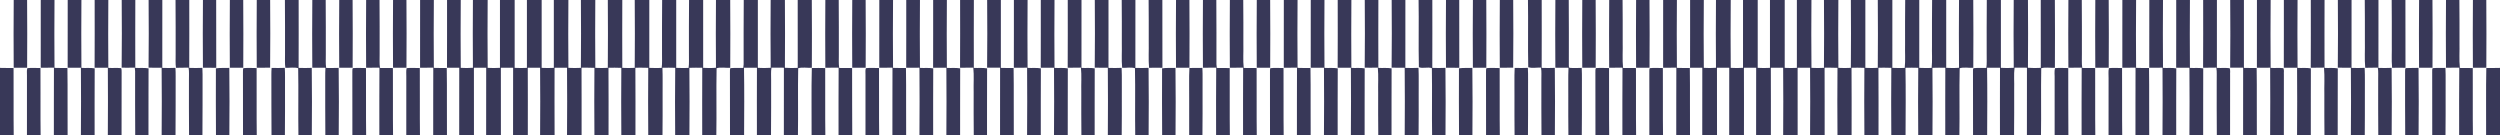 <?xml version="1.0" encoding="UTF-8" ?>
<!DOCTYPE svg PUBLIC "-//W3C//DTD SVG 1.1//EN" "http://www.w3.org/Graphics/SVG/1.1/DTD/svg11.dtd">
<svg width="2880pt" height="156pt" viewBox="0 0 2880 156" version="1.1" xmlns="http://www.w3.org/2000/svg">
<g id="#232346e5">
<path fill="#232346" opacity="0.90" d=" M 15.80 0.00 L 31.22 0.00 C 31.45 26.00 31.40 52.01 31.25 78.01 C 26.09 78.00 20.94 78.00 15.78 78.03 C 15.62 52.02 15.58 26.01 15.80 0.00 Z" />
<path fill="#232346" opacity="0.90" d=" M 46.95 0.00 L 62.79 0.00 C 62.58 26.06 62.58 52.13 62.79 78.19 C 67.75 78.39 72.71 78.31 77.67 78.34 C 78.08 104.22 77.64 130.12 77.89 156.00 L 62.05 156.00 C 62.15 129.98 61.97 103.97 62.14 77.95 C 57.07 77.99 52.00 78.01 46.92 78.04 C 46.95 52.03 46.90 26.01 46.95 0.00 Z" />
<path fill="#232346" opacity="0.90" d=" M 78.00 0.00 L 93.80 0.00 C 93.60 26.06 93.59 52.13 93.80 78.19 C 98.89 78.59 104.04 77.83 109.09 78.77 C 108.88 104.51 109.06 130.26 109.00 156.00 L 93.20 156.00 C 93.41 130.00 93.40 103.99 93.21 77.99 C 88.12 77.97 83.03 78.00 77.95 78.06 C 78.07 52.04 77.97 26.02 78.00 0.00 Z" />
<path fill="#232346" opacity="0.90" d=" M 109.04 0.00 L 124.80 0.00 C 124.58 26.07 124.61 52.14 124.79 78.21 C 129.69 78.50 134.61 78.05 139.50 78.48 C 140.30 79.81 139.99 81.47 140.11 82.95 C 140.00 107.30 140.13 131.65 140.04 156.00 L 124.21 156.00 C 124.43 130.00 124.40 103.99 124.23 77.99 C 119.15 77.98 114.06 78.00 108.98 78.03 C 109.17 52.02 109.05 26.01 109.04 0.00 Z" />
<path fill="#232346" opacity="0.90" d=" M 140.20 0.00 L 155.90 0.00 C 155.76 26.07 155.82 52.14 155.86 78.21 C 160.95 78.55 166.09 77.87 171.14 78.76 C 170.96 104.51 171.15 130.25 171.04 156.00 L 155.78 156.00 C 155.48 131.33 155.74 106.65 155.66 81.98 C 155.58 80.61 155.40 79.26 155.24 77.90 C 150.21 78.05 145.17 78.02 140.14 77.97 C 140.48 51.98 140.38 25.98 140.20 0.00 Z" />
<path fill="#232346" opacity="0.90" d=" M 171.20 0.00 L 187.00 0.00 C 186.98 26.07 187.04 52.14 186.97 78.21 C 192.01 78.42 197.07 78.39 202.11 78.16 C 202.30 81.44 202.39 84.72 202.35 88.00 C 202.22 110.67 202.50 133.34 202.20 156.00 L 186.22 156.00 C 186.42 130.02 186.46 104.02 186.20 78.04 C 181.18 77.98 176.16 78.01 171.14 77.97 C 171.49 51.98 171.37 25.99 171.20 0.00 Z" />
<path fill="#232346" opacity="0.90" d=" M 202.21 0.00 L 218.04 0.00 C 218.05 26.07 218.15 52.13 218.00 78.20 C 223.05 78.41 228.10 78.38 233.14 78.18 C 233.28 80.78 233.40 83.39 233.36 86.00 C 233.22 109.34 233.52 132.67 233.21 156.00 L 217.79 156.00 C 217.49 134.67 217.76 113.33 217.66 92.00 C 217.55 87.30 218.09 82.56 217.23 77.91 C 212.40 78.05 207.56 77.95 202.74 78.11 C 201.96 73.11 202.44 68.04 202.34 63.00 C 202.24 42.00 202.51 21.00 202.21 0.00 Z" />
<path fill="#232346" opacity="0.90" d=" M 233.79 0.00 L 249.04 0.00 C 249.14 26.03 248.99 52.07 249.12 78.11 C 244.00 77.99 238.89 78.00 233.77 77.99 C 233.58 52.00 233.56 25.99 233.79 0.00 Z" />
<path fill="#232346" opacity="0.90" d=" M 264.79 0.00 L 280.20 0.00 C 280.43 26.02 280.35 52.05 280.24 78.07 C 275.08 77.99 269.92 78.00 264.76 78.01 C 264.60 52.01 264.55 26.00 264.79 0.00 Z" />
<path fill="#232346" opacity="0.90" d=" M 295.79 0.00 L 311.21 0.00 C 311.39 25.99 311.47 51.99 311.18 77.97 C 306.04 78.02 300.90 78.01 295.77 78.02 C 295.61 52.01 295.56 26.00 295.79 0.00 Z" />
<path fill="#232346" opacity="0.90" d=" M 328.21 0.00 L 344.04 0.00 C 344.06 26.07 344.14 52.13 344.00 78.20 C 349.05 78.41 354.10 78.38 359.15 78.18 C 359.49 104.11 359.39 130.06 359.20 156.00 L 343.78 156.00 C 343.39 130.18 343.98 104.34 343.50 78.54 C 338.78 77.22 333.62 78.32 328.74 78.10 C 327.97 73.10 328.43 68.04 328.34 63.00 C 328.25 42.00 328.51 21.00 328.21 0.00 Z" />
<path fill="#232346" opacity="0.90" d=" M 359.79 0.00 L 375.20 0.00 C 375.49 21.00 375.24 42.00 375.33 63.00 C 375.43 68.10 374.93 73.23 375.75 78.29 C 380.55 78.34 385.35 78.37 390.15 78.20 C 390.53 104.12 390.40 130.07 390.21 156.00 L 374.80 156.00 C 374.50 133.67 374.78 111.33 374.66 89.00 C 374.62 85.34 374.70 81.68 374.92 78.02 C 369.87 77.98 364.82 78.01 359.77 78.00 C 359.58 52.00 359.55 26.00 359.79 0.00 Z" />
<path fill="#232346" opacity="0.90" d=" M 390.80 0.00 L 406.20 0.00 C 406.43 26.02 406.36 52.05 406.24 78.07 C 401.08 78.00 395.93 78.00 390.78 78.01 C 390.59 52.01 390.57 26.00 390.80 0.00 Z" />
<path fill="#232346" opacity="0.90" d=" M 421.80 0.00 L 437.21 0.00 C 437.50 20.66 437.25 41.33 437.34 62.00 C 437.45 67.43 436.93 72.89 437.75 78.29 C 442.71 78.35 447.67 78.27 452.63 78.38 C 452.82 104.25 452.48 130.13 452.79 156.00 L 437.00 156.00 C 437.07 129.98 436.86 103.95 437.11 77.93 C 432.00 78.00 426.89 78.01 421.78 78.04 C 421.62 52.03 421.58 26.01 421.80 0.00 Z" />
<path fill="#232346" opacity="0.90" d=" M 452.80 0.00 L 468.22 0.00 C 468.45 26.00 468.40 52.01 468.24 78.01 C 463.09 78.00 457.93 78.00 452.78 78.03 C 452.61 52.02 452.58 26.01 452.80 0.00 Z" />
<path fill="#232346" opacity="0.90" d=" M 483.96 0.00 L 499.79 0.00 C 499.58 26.06 499.57 52.13 499.79 78.19 C 504.75 78.39 509.71 78.31 514.67 78.34 C 515.08 104.22 514.64 130.12 514.89 156.00 L 499.05 156.00 C 499.15 129.98 498.97 103.97 499.14 77.95 C 494.07 77.99 488.99 78.01 483.92 78.04 C 483.95 52.03 483.90 26.01 483.96 0.00 Z" />
<path fill="#232346" opacity="0.90" d=" M 515.00 0.00 L 530.79 0.00 C 530.58 26.05 530.56 52.11 530.80 78.15 C 535.46 78.42 540.14 78.49 544.80 78.07 C 544.60 52.05 544.59 26.02 544.80 0.00 L 561.79 0.00 C 561.61 26.05 561.56 52.12 561.82 78.17 C 566.52 78.43 571.24 78.43 575.95 78.14 C 575.93 52.10 575.90 26.05 575.96 0.00 L 592.89 0.00 C 592.79 26.05 592.78 52.11 592.89 78.17 C 597.59 78.42 602.30 78.42 607.00 78.18 C 607.01 52.12 607.00 26.06 607.00 0.00 L 624.00 0.00 C 624.00 26.06 624.00 52.12 624.00 78.18 C 628.66 78.42 633.34 78.42 638.00 78.18 C 638.00 52.12 638.00 26.06 638.00 0.00 L 654.79 0.00 C 654.59 26.05 654.56 52.11 654.80 78.16 C 659.59 78.42 664.39 78.42 669.18 78.17 C 669.44 52.12 669.39 26.05 669.20 0.00 L 685.79 0.00 C 685.61 26.05 685.56 52.12 685.82 78.17 C 690.60 78.42 695.39 78.42 700.18 78.16 C 700.44 52.11 700.39 26.05 700.20 0.00 L 716.89 0.00 C 716.79 26.05 716.77 52.11 716.89 78.17 C 721.65 78.42 726.43 78.43 731.20 78.16 C 731.44 52.11 731.42 26.05 731.21 0.00 L 748.00 0.00 C 748.00 26.06 748.00 52.13 748.00 78.19 C 752.74 78.42 757.49 78.36 762.24 78.26 C 763.04 72.87 762.53 67.42 762.65 62.00 C 762.75 41.34 762.46 20.66 762.79 0.00 L 779.00 0.00 C 779.00 26.06 779.00 52.12 779.00 78.18 C 783.74 78.42 788.49 78.36 793.24 78.26 C 794.04 72.87 793.54 67.42 793.65 62.00 C 793.74 41.33 793.47 20.66 793.79 0.00 L 810.04 0.00 C 810.09 26.05 810.08 52.10 810.05 78.15 C 814.96 78.43 819.89 78.50 824.79 78.04 C 824.58 52.03 824.58 26.01 824.79 0.00 L 841.20 0.00 C 841.42 26.02 841.36 52.05 841.24 78.07 C 836.05 78.42 830.47 77.12 825.53 78.59 C 825.01 104.37 825.66 130.20 825.21 156.00 L 808.95 156.00 C 808.94 130.01 808.86 104.02 809.00 78.04 C 804.05 77.96 799.11 77.96 794.17 78.11 C 794.47 104.07 794.40 130.04 794.21 156.00 L 777.80 156.00 C 777.62 130.04 777.53 104.07 777.85 78.11 C 772.93 77.95 768.02 77.95 763.11 78.06 C 763.56 88.36 763.22 98.69 763.32 109.00 C 763.24 124.67 763.49 140.34 763.20 156.00 L 746.79 156.00 C 746.58 130.04 746.58 104.08 746.79 78.12 C 741.85 77.95 736.90 77.97 731.96 78.00 C 732.19 104.00 732.03 130.00 732.04 156.00 L 715.78 156.00 C 715.56 130.06 715.58 104.10 715.77 78.16 C 710.84 77.94 705.90 77.97 700.97 78.02 C 701.17 104.01 701.05 130.01 701.04 156.00 L 684.78 156.00 C 684.56 130.05 684.57 104.10 684.78 78.15 C 679.83 77.95 674.88 77.97 669.93 77.98 C 670.08 103.99 669.97 129.99 670.00 156.00 L 653.21 156.00 C 653.42 130.01 653.43 104.01 653.21 78.03 C 648.43 77.98 643.65 77.97 638.87 78.01 C 638.81 104.01 638.76 130.00 638.89 156.00 L 622.20 156.00 C 622.40 130.01 622.43 104.01 622.19 78.01 C 617.46 77.98 612.73 77.98 608.00 78.03 C 608.13 104.02 608.07 130.01 608.04 156.00 L 591.04 156.00 C 591.13 130.00 591.02 104.00 591.11 78.00 C 586.40 77.98 581.70 77.99 577.01 78.04 C 577.12 104.02 577.08 130.01 577.04 156.00 L 560.04 156.00 C 560.12 130.00 560.03 104.00 560.09 78.01 C 555.37 77.98 550.66 77.99 545.95 78.00 C 546.06 104.00 545.97 130.00 546.00 156.00 L 529.00 156.00 C 529.03 130.00 528.94 104.00 529.05 77.99 C 524.34 77.98 519.64 78.00 514.94 78.06 C 515.08 52.04 514.96 26.02 515.00 0.00 Z" />
<path fill="#232346" opacity="0.90" d=" M 856.79 0.00 L 873.04 0.00 C 873.09 26.05 873.08 52.10 873.05 78.15 C 877.97 78.44 882.91 78.44 887.84 78.11 C 887.55 52.08 887.61 26.03 887.80 0.00 L 904.20 0.00 C 904.41 26.02 904.39 52.05 904.21 78.07 C 909.12 78.50 914.06 78.40 918.99 78.19 C 918.87 52.12 918.93 26.06 918.96 0.00 L 935.20 0.00 C 935.43 26.02 935.35 52.05 935.24 78.07 C 930.04 78.40 924.50 77.14 919.52 78.58 C 919.02 104.37 919.64 130.20 919.22 156.00 L 903.00 156.00 C 903.03 130.00 902.94 104.00 903.05 78.00 C 898.29 77.98 893.53 78.04 888.77 77.91 C 887.94 82.57 888.42 87.30 888.34 92.00 C 888.25 113.33 888.51 134.67 888.20 156.00 L 871.96 156.00 C 871.94 130.01 871.86 104.02 872.00 78.03 C 867.03 77.98 862.06 77.98 857.09 78.04 C 857.54 104.02 857.34 130.02 857.20 156.00 L 840.96 156.00 C 840.86 131.65 841.01 107.30 840.88 82.95 C 840.99 81.46 840.69 79.82 841.48 78.48 C 846.39 78.05 851.32 78.46 856.25 78.29 C 856.41 76.86 856.58 75.44 856.67 74.01 C 856.75 49.34 856.49 24.67 856.79 0.00 Z" />
<path fill="#232346" opacity="0.90" d=" M 950.79 0.00 L 966.21 0.00 C 966.50 21.00 966.24 42.00 966.34 63.00 C 966.43 68.10 965.96 73.23 966.76 78.29 C 971.71 78.35 976.67 78.28 981.63 78.38 C 981.82 104.25 981.48 130.13 981.79 156.00 L 966.00 156.00 C 966.08 129.98 965.85 103.95 966.11 77.93 C 961.00 78.01 955.88 78.02 950.78 78.03 C 950.62 52.02 950.58 26.01 950.79 0.00 Z" />
<path fill="#232346" opacity="0.90" d=" M 981.80 0.00 L 997.22 0.00 C 997.45 26.00 997.40 52.01 997.25 78.02 C 992.09 78.00 986.93 77.99 981.78 78.03 C 981.62 52.02 981.58 26.01 981.80 0.00 Z" />
<path fill="#232346" opacity="0.90" d=" M 1012.96 0.00 L 1028.79 0.00 C 1028.58 26.06 1028.57 52.13 1028.79 78.19 C 1033.74 78.38 1038.71 78.31 1043.67 78.34 C 1044.08 104.22 1043.64 130.11 1043.89 156.00 L 1028.05 156.00 C 1028.14 129.99 1027.98 103.97 1028.14 77.96 C 1023.06 77.99 1017.99 78.01 1012.92 78.04 C 1012.96 52.03 1012.89 26.01 1012.96 0.00 Z" />
<path fill="#232346" opacity="0.90" d=" M 1044.00 0.00 L 1059.79 0.00 C 1059.58 26.06 1059.57 52.13 1059.79 78.19 C 1064.88 78.58 1070.03 77.85 1075.09 78.77 C 1074.88 104.51 1075.06 130.26 1075.00 156.00 L 1059.20 156.00 C 1059.42 130.00 1059.38 103.98 1059.22 77.98 C 1054.12 77.98 1049.03 77.99 1043.94 78.06 C 1044.08 52.04 1043.96 26.02 1044.00 0.00 Z" />
<path fill="#232346" opacity="0.90" d=" M 1075.00 0.00 L 1090.80 0.00 C 1090.59 26.07 1090.60 52.14 1090.79 78.21 C 1095.89 78.56 1101.06 77.85 1106.13 78.77 C 1105.98 104.51 1106.14 130.26 1106.04 156.00 L 1090.21 156.00 C 1090.42 130.00 1090.41 104.00 1090.22 78.00 C 1085.13 77.97 1080.03 77.99 1074.94 78.07 C 1075.08 52.04 1074.96 26.02 1075.00 0.00 Z" />
<path fill="#232346" opacity="0.90" d=" M 1106.04 0.00 L 1121.89 0.00 C 1121.76 26.07 1121.82 52.14 1121.86 78.20 C 1126.94 78.55 1132.08 77.87 1137.13 78.76 C 1136.98 104.51 1137.14 130.25 1137.04 156.00 L 1121.78 156.00 C 1121.48 139.34 1121.74 122.67 1121.65 106.00 C 1121.38 96.64 1122.20 87.23 1121.25 77.91 C 1116.15 78.03 1111.06 77.99 1105.98 78.05 C 1106.17 52.04 1106.06 26.02 1106.04 0.00 Z" />
<path fill="#232346" opacity="0.90" d=" M 1137.20 0.00 L 1153.00 0.00 C 1152.99 26.07 1153.02 52.14 1152.98 78.21 C 1157.87 78.38 1162.77 78.32 1167.67 78.35 C 1168.08 104.23 1167.63 130.12 1167.90 156.00 L 1152.05 156.00 C 1152.12 130.00 1152.01 103.99 1152.11 77.99 C 1147.11 77.99 1142.12 78.03 1137.14 77.97 C 1137.49 51.99 1137.36 25.99 1137.20 0.00 Z" />
<path fill="#232346" opacity="0.90" d=" M 1168.00 0.00 L 1183.79 0.00 C 1183.57 26.06 1183.59 52.13 1183.78 78.19 C 1188.87 78.58 1194.03 77.84 1199.09 78.77 C 1198.88 104.51 1199.06 130.26 1199.00 156.00 L 1183.20 156.00 C 1183.41 129.99 1183.39 103.98 1183.22 77.97 C 1178.12 77.98 1173.03 78.00 1167.94 78.06 C 1168.08 52.04 1167.95 26.02 1168.00 0.00 Z" />
<path fill="#232346" opacity="0.90" d=" M 1199.00 0.00 L 1214.80 0.00 C 1214.59 26.07 1214.60 52.14 1214.79 78.21 C 1219.89 78.57 1225.06 77.85 1230.13 78.77 C 1229.97 104.51 1230.15 130.26 1230.04 156.00 L 1214.21 156.00 C 1214.43 130.00 1214.41 103.99 1214.22 78.00 C 1209.12 77.98 1204.03 78.00 1198.94 78.06 C 1199.08 52.04 1198.96 26.02 1199.00 0.00 Z" />
<path fill="#232346" opacity="0.90" d=" M 1230.05 0.00 L 1245.89 0.00 C 1245.77 26.07 1245.81 52.14 1245.86 78.21 C 1250.94 78.56 1256.08 77.86 1261.13 78.76 C 1260.97 104.51 1261.15 130.25 1261.04 156.00 L 1245.78 156.00 C 1245.49 139.33 1245.73 122.66 1245.65 106.00 C 1245.39 96.64 1246.18 87.23 1245.25 77.90 C 1240.15 78.03 1235.06 77.99 1229.98 78.05 C 1230.18 52.03 1230.03 26.02 1230.05 0.00 Z" />
<path fill="#232346" opacity="0.90" d=" M 1261.20 0.00 L 1277.00 0.00 C 1276.98 26.07 1277.04 52.14 1276.97 78.21 C 1282.01 78.41 1287.06 78.38 1292.11 78.16 C 1292.60 89.10 1292.19 100.05 1292.33 111.00 C 1292.24 126.00 1292.49 141.00 1292.20 156.00 L 1276.22 156.00 C 1276.42 130.01 1276.45 104.02 1276.21 78.03 C 1271.18 77.98 1266.16 78.02 1261.14 77.97 C 1261.49 51.99 1261.37 25.99 1261.20 0.00 Z" />
<path fill="#232346" opacity="0.90" d=" M 1292.21 0.00 L 1308.00 0.00 C 1307.96 26.08 1308.06 52.15 1307.95 78.23 C 1313.01 78.41 1318.09 78.38 1323.16 78.16 C 1323.48 104.10 1323.39 130.06 1323.21 156.00 L 1307.79 156.00 C 1307.36 130.20 1308.01 104.36 1307.48 78.57 C 1302.81 77.17 1297.59 78.34 1292.73 78.11 C 1291.82 68.78 1292.58 59.37 1292.34 50.00 C 1292.26 33.33 1292.50 16.66 1292.21 0.00 Z" />
<path fill="#232346" opacity="0.90" d=" M 1323.21 0.00 L 1339.04 0.00 C 1339.13 26.04 1338.99 52.07 1339.11 78.11 C 1333.98 77.98 1328.84 77.92 1323.72 78.12 C 1322.82 68.12 1323.58 58.04 1323.34 48.00 C 1323.24 32.00 1323.51 16.00 1323.21 0.00 Z" />
<path fill="#232346" opacity="0.90" d=" M 1354.78 0.00 L 1370.20 0.00 C 1370.43 26.02 1370.36 52.05 1370.24 78.07 C 1365.07 78.00 1359.91 77.99 1354.76 78.00 C 1354.58 52.00 1354.55 26.00 1354.78 0.00 Z" />
<path fill="#232346" opacity="0.90" d=" M 1385.79 0.00 L 1401.21 0.00 C 1401.50 24.67 1401.25 49.34 1401.33 74.01 C 1401.39 75.44 1401.57 76.87 1401.76 78.29 C 1406.71 78.34 1411.66 78.26 1416.63 78.40 C 1416.79 104.27 1416.46 130.14 1416.79 156.00 L 1400.95 156.00 C 1400.99 129.99 1400.77 103.97 1401.07 77.96 C 1395.97 78.01 1390.87 78.02 1385.78 78.01 C 1385.60 52.01 1385.57 26.00 1385.79 0.00 Z" />
<path fill="#232346" opacity="0.90" d=" M 1416.80 0.00 L 1432.22 0.00 C 1432.52 17.00 1432.26 34.00 1432.35 51.00 C 1432.60 60.09 1431.80 69.23 1432.76 78.28 C 1437.71 78.35 1442.67 78.27 1447.63 78.38 C 1447.82 104.25 1447.47 130.13 1447.80 156.00 L 1432.00 156.00 C 1432.07 129.98 1431.87 103.96 1432.10 77.95 C 1426.99 77.99 1421.88 78.01 1416.78 78.03 C 1416.62 52.02 1416.57 26.01 1416.80 0.00 Z" />
<path fill="#232346" opacity="0.90" d=" M 1447.81 0.00 L 1463.22 0.00 C 1463.45 26.00 1463.40 52.01 1463.25 78.01 C 1458.08 78.00 1452.93 78.00 1447.78 78.03 C 1447.62 52.02 1447.57 26.01 1447.81 0.00 Z" />
<path fill="#232346" opacity="0.90" d=" M 1478.96 0.00 L 1494.79 0.00 C 1494.59 26.06 1494.56 52.13 1494.80 78.19 C 1499.74 78.39 1504.71 78.32 1509.67 78.34 C 1510.07 104.22 1509.64 130.12 1509.89 156.00 L 1494.05 156.00 C 1494.14 129.98 1493.96 103.97 1494.14 77.95 C 1489.06 77.99 1483.99 78.01 1478.92 78.04 C 1478.96 52.03 1478.89 26.01 1478.96 0.00 Z" />
<path fill="#232346" opacity="0.90" d=" M 1510.00 0.00 L 1525.79 0.00 C 1525.60 26.06 1525.58 52.14 1525.80 78.20 C 1530.89 78.57 1536.03 77.85 1541.09 78.76 C 1540.88 104.51 1541.06 130.25 1541.00 156.00 L 1525.20 156.00 C 1525.41 130.00 1525.39 103.99 1525.21 77.99 C 1520.12 77.97 1515.03 78.00 1509.95 78.06 C 1510.06 52.04 1509.97 26.02 1510.00 0.00 Z" />
<path fill="#232346" opacity="0.90" d=" M 1541.04 0.00 L 1556.80 0.00 C 1556.58 26.07 1556.61 52.14 1556.78 78.21 C 1561.89 78.56 1567.05 77.85 1572.13 78.76 C 1571.97 104.51 1572.15 130.25 1572.04 156.00 L 1556.21 156.00 C 1556.43 130.00 1556.40 103.99 1556.23 78.00 C 1551.14 77.98 1546.05 77.99 1540.98 78.03 C 1541.17 52.02 1541.05 26.01 1541.04 0.00 Z" />
<path fill="#232346" opacity="0.90" d=" M 1572.20 0.00 L 1587.89 0.00 C 1587.76 26.07 1587.82 52.14 1587.86 78.21 C 1592.94 78.55 1598.08 77.88 1603.13 78.76 C 1602.97 104.51 1603.14 130.25 1603.04 156.00 L 1587.78 156.00 C 1587.48 139.67 1587.73 123.33 1587.65 107.00 C 1587.37 97.30 1588.19 87.55 1587.24 77.90 C 1582.20 78.04 1577.17 78.02 1572.14 77.97 C 1572.49 51.99 1572.37 25.99 1572.20 0.00 Z" />
<path fill="#232346" opacity="0.90" d=" M 1603.20 0.00 L 1619.01 0.00 C 1618.97 26.07 1619.04 52.14 1618.97 78.22 C 1624.01 78.42 1629.06 78.38 1634.11 78.16 C 1634.59 88.43 1634.20 98.72 1634.32 109.00 C 1634.24 124.67 1634.48 140.34 1634.20 156.00 L 1618.22 156.00 C 1618.42 130.02 1618.45 104.02 1618.20 78.04 C 1613.18 77.98 1608.16 78.01 1603.14 77.97 C 1603.47 51.99 1603.38 25.99 1603.20 0.00 Z" />
<path fill="#232346" opacity="0.90" d=" M 1634.21 0.00 L 1650.04 0.00 C 1650.06 26.07 1650.14 52.13 1650.00 78.20 C 1655.04 78.42 1660.10 78.38 1665.15 78.17 C 1665.50 104.11 1665.38 130.06 1665.21 156.00 L 1649.79 156.00 C 1649.37 130.18 1649.98 104.34 1649.50 78.54 C 1644.78 76.78 1639.06 79.29 1634.55 77.38 C 1633.96 51.61 1634.66 25.79 1634.21 0.00 Z" />
<path fill="#232346" opacity="0.90" d=" M 1665.78 0.00 L 1681.04 0.00 C 1681.14 26.03 1680.99 52.07 1681.11 78.10 C 1675.99 77.99 1670.88 78.00 1665.77 78.00 C 1665.58 52.00 1665.55 25.99 1665.78 0.00 Z" />
<path fill="#232346" opacity="0.90" d=" M 1696.79 0.00 L 1712.20 0.00 C 1712.43 26.02 1712.35 52.05 1712.24 78.07 C 1707.07 77.99 1701.91 78.00 1696.76 78.01 C 1696.59 52.01 1696.55 26.00 1696.79 0.00 Z" />
<path fill="#232346" opacity="0.90" d=" M 1727.79 0.00 L 1743.21 0.00 C 1743.39 25.99 1743.46 51.98 1743.18 77.97 C 1738.03 78.02 1732.89 78.02 1727.76 78.01 C 1727.61 52.01 1727.56 26.00 1727.79 0.00 Z" />
<path fill="#232346" opacity="0.90" d=" M 1760.21 0.00 L 1776.04 0.00 C 1776.05 26.06 1776.15 52.13 1776.00 78.20 C 1781.04 78.41 1786.09 78.38 1791.15 78.18 C 1791.50 104.11 1791.38 130.06 1791.21 156.00 L 1775.79 156.00 C 1775.50 134.67 1775.74 113.33 1775.66 92.00 C 1775.56 87.30 1776.06 82.56 1775.23 77.91 C 1770.39 77.61 1765.03 78.91 1760.53 77.39 C 1759.99 51.62 1760.64 25.79 1760.21 0.00 Z" />
<path fill="#232346" opacity="0.90" d=" M 1791.79 0.00 L 1807.20 0.00 C 1807.48 24.98 1807.26 49.97 1807.30 74.96 C 1807.38 76.16 1807.04 78.45 1809.00 78.20 C 1813.36 78.57 1817.76 78.27 1822.15 78.20 C 1822.61 87.79 1822.22 97.40 1822.35 107.00 C 1822.26 123.33 1822.52 139.67 1822.21 156.00 L 1806.80 156.00 C 1806.51 141.00 1806.75 126.00 1806.67 111.00 C 1806.80 100.01 1806.39 89.01 1806.92 78.02 C 1801.86 77.99 1796.81 78.01 1791.77 77.99 C 1791.58 52.00 1791.55 25.99 1791.79 0.00 Z" />
<path fill="#232346" opacity="0.90" d=" M 1822.79 0.00 L 1838.20 0.00 C 1838.43 26.02 1838.36 52.05 1838.23 78.07 C 1833.07 77.99 1827.92 77.99 1822.77 78.01 C 1822.60 52.01 1822.57 26.00 1822.79 0.00 Z" />
<path fill="#232346" opacity="0.90" d=" M 1853.80 0.00 L 1869.21 0.00 C 1869.50 16.00 1869.25 32.00 1869.34 48.00 C 1869.61 58.09 1868.77 68.24 1869.76 78.29 C 1874.71 78.34 1879.66 78.28 1884.63 78.38 C 1884.82 104.25 1884.47 130.13 1884.80 156.00 L 1869.00 156.00 C 1869.07 129.98 1868.85 103.96 1869.11 77.94 C 1863.99 78.00 1858.88 78.02 1853.77 78.03 C 1853.63 52.03 1853.57 26.01 1853.80 0.00 Z" />
<path fill="#232346" opacity="0.90" d=" M 1884.80 0.00 L 1900.22 0.00 C 1900.45 26.00 1900.39 52.01 1900.25 78.02 C 1895.08 78.00 1889.93 78.00 1884.78 78.03 C 1884.62 52.02 1884.58 26.01 1884.80 0.00 Z" />
<path fill="#232346" opacity="0.90" d=" M 1915.96 0.00 L 1931.79 0.00 C 1931.58 26.06 1931.57 52.13 1931.79 78.19 C 1936.74 78.39 1941.70 78.31 1946.67 78.34 C 1947.07 104.22 1946.63 130.12 1946.89 156.00 L 1931.04 156.00 C 1931.15 129.99 1930.97 103.97 1931.14 77.96 C 1926.06 77.99 1920.99 78.01 1915.92 78.04 C 1915.95 52.03 1915.89 26.01 1915.96 0.00 Z" />
<path fill="#232346" opacity="0.90" d=" M 1947.00 0.00 L 1962.79 0.00 C 1962.58 26.05 1962.56 52.11 1962.80 78.15 C 1967.45 78.42 1972.13 78.48 1976.80 78.07 C 1976.60 52.05 1976.58 26.02 1976.80 0.00 L 1993.80 0.00 C 1993.61 26.05 1993.56 52.12 1993.82 78.17 C 1998.51 78.42 2003.23 78.43 2007.95 78.15 C 2007.93 52.10 2007.90 26.05 2007.96 0.00 L 2024.89 0.00 C 2024.78 26.05 2024.78 52.11 2024.89 78.16 C 2029.58 78.42 2034.29 78.43 2039.00 78.17 C 2039.01 52.12 2038.99 26.06 2039.00 0.00 L 2056.00 0.00 C 2056.00 26.06 2056.00 52.12 2055.99 78.18 C 2060.65 78.42 2065.33 78.42 2070.00 78.18 C 2070.00 52.12 2069.99 26.06 2070.00 0.00 L 2086.79 0.00 C 2086.59 26.05 2086.55 52.11 2086.81 78.16 C 2091.58 78.43 2096.38 78.43 2101.18 78.16 C 2101.44 52.11 2101.39 26.05 2101.20 0.00 L 2117.80 0.00 C 2117.60 26.05 2117.56 52.12 2117.82 78.17 C 2122.59 78.42 2127.39 78.42 2132.18 78.17 C 2132.43 52.12 2132.39 26.05 2132.20 0.00 L 2148.89 0.00 C 2148.78 26.05 2148.78 52.11 2148.89 78.16 C 2153.64 78.42 2158.42 78.43 2163.19 78.15 C 2163.45 52.11 2163.41 26.05 2163.21 0.00 L 2180.00 0.00 C 2180.00 26.06 2180.00 52.12 2179.99 78.18 C 2184.73 78.42 2189.48 78.36 2194.24 78.27 C 2195.19 69.22 2194.38 60.08 2194.65 51.00 C 2194.73 34.00 2194.47 17.00 2194.79 0.00 L 2211.00 0.00 C 2211.00 26.06 2210.99 52.12 2211.00 78.18 C 2215.74 78.42 2220.49 78.37 2225.24 78.27 C 2226.17 69.55 2225.40 60.75 2225.65 52.00 C 2225.74 34.66 2225.47 17.33 2225.79 0.00 L 2242.04 0.00 C 2242.10 26.05 2242.07 52.10 2242.05 78.15 C 2246.95 78.42 2251.88 78.49 2256.79 78.05 C 2256.57 52.03 2256.58 26.01 2256.79 0.00 L 2273.20 0.00 C 2273.43 26.02 2273.36 52.05 2273.24 78.07 C 2268.06 78.44 2262.42 77.08 2257.55 78.62 C 2256.97 104.39 2257.67 130.21 2257.21 156.00 L 2240.95 156.00 C 2240.94 130.01 2240.86 104.03 2241.00 78.04 C 2236.05 77.96 2231.10 77.96 2226.17 78.11 C 2226.46 104.07 2226.40 130.04 2226.21 156.00 L 2209.80 156.00 C 2209.62 130.04 2209.53 104.07 2209.84 78.11 C 2204.92 77.94 2200.01 77.95 2195.11 78.07 C 2195.53 104.04 2195.34 130.03 2195.20 156.00 L 2178.79 156.00 C 2178.58 130.05 2178.57 104.08 2178.80 78.13 C 2173.84 77.95 2168.90 77.98 2163.96 78.00 C 2164.19 104.00 2164.03 130.00 2164.05 156.00 L 2147.78 156.00 C 2147.55 130.06 2147.58 104.10 2147.77 78.16 C 2142.83 77.93 2137.90 77.96 2132.97 78.02 C 2133.18 104.01 2133.04 130.01 2133.04 156.00 L 2116.78 156.00 C 2116.57 130.05 2116.56 104.10 2116.78 78.15 C 2111.82 77.95 2106.87 77.97 2101.93 77.98 C 2102.09 103.99 2101.95 129.99 2102.00 156.00 L 2085.21 156.00 C 2085.41 130.01 2085.44 104.01 2085.20 78.02 C 2080.42 77.98 2075.64 77.98 2070.87 78.02 C 2070.80 104.01 2070.77 130.01 2070.89 156.00 L 2054.21 156.00 C 2054.38 130.01 2054.44 104.00 2054.19 78.01 C 2049.45 77.98 2044.72 77.98 2040.00 78.03 C 2040.14 104.02 2040.06 130.01 2040.05 156.00 L 2023.04 156.00 C 2023.13 130.00 2023.01 104.00 2023.10 78.00 C 2018.39 77.98 2013.69 77.99 2009.00 78.03 C 2009.13 104.02 2009.06 130.01 2009.04 156.00 L 1992.04 156.00 C 1992.11 130.00 1992.05 104.00 1992.08 78.00 C 1987.36 77.98 1982.65 77.98 1977.95 78.00 C 1978.05 104.00 1977.97 130.00 1978.00 156.00 L 1961.00 156.00 C 1961.02 130.00 1960.94 104.00 1961.05 78.00 C 1956.34 77.97 1951.63 78.00 1946.94 78.07 C 1947.08 52.04 1946.96 26.02 1947.00 0.00 Z" />
<path fill="#232346" opacity="0.90" d=" M 2288.79 0.00 L 2305.04 0.00 C 2305.09 26.05 2305.08 52.10 2305.04 78.15 C 2309.96 78.43 2314.90 78.45 2319.83 78.11 C 2319.54 52.08 2319.62 26.03 2319.80 0.00 L 2336.20 0.00 C 2336.40 26.02 2336.40 52.05 2336.20 78.07 C 2341.11 78.50 2346.05 78.40 2350.99 78.18 C 2350.87 52.12 2350.94 26.06 2350.95 0.00 L 2367.20 0.00 C 2367.43 26.02 2367.35 52.05 2367.24 78.07 C 2362.03 78.38 2356.52 77.17 2351.52 78.57 C 2351.02 104.36 2351.64 130.20 2351.21 156.00 L 2335.00 156.00 C 2335.03 130.00 2334.94 104.00 2335.05 78.00 C 2330.28 77.98 2325.52 78.04 2320.77 77.91 C 2319.75 86.22 2320.61 94.64 2320.34 103.00 C 2320.25 120.66 2320.51 138.34 2320.20 156.00 L 2303.96 156.00 C 2303.94 130.01 2303.85 104.02 2304.00 78.03 C 2299.02 77.98 2294.05 77.98 2289.09 78.04 C 2289.54 104.02 2289.34 130.02 2289.20 156.00 L 2272.95 156.00 C 2272.87 131.65 2273.00 107.30 2272.88 82.95 C 2273.00 81.48 2272.59 79.78 2273.51 78.50 C 2278.40 78.02 2283.33 78.47 2288.25 78.28 C 2289.02 73.22 2288.56 68.09 2288.66 63.00 C 2288.75 42.00 2288.49 21.00 2288.79 0.00 Z" />
<path fill="#232346" opacity="0.90" d=" M 2382.80 0.00 L 2398.21 0.00 C 2398.50 20.66 2398.25 41.33 2398.34 62.00 C 2398.45 67.43 2397.92 72.89 2398.76 78.29 C 2403.70 78.35 2408.66 78.27 2413.63 78.38 C 2413.82 104.25 2413.47 130.13 2413.80 156.00 L 2398.00 156.00 C 2398.07 129.98 2397.85 103.95 2398.11 77.93 C 2392.99 78.00 2387.88 78.02 2382.78 78.03 C 2382.61 52.02 2382.58 26.01 2382.80 0.00 Z" />
<path fill="#232346" opacity="0.90" d=" M 2413.80 0.00 L 2429.22 0.00 C 2429.45 26.00 2429.40 52.01 2429.25 78.01 C 2424.08 78.00 2418.92 78.00 2413.78 78.03 C 2413.62 52.02 2413.57 26.01 2413.80 0.00 Z" />
<path fill="#232346" opacity="0.90" d=" M 2444.96 0.00 L 2460.79 0.00 C 2460.58 26.06 2460.57 52.13 2460.79 78.19 C 2465.74 78.39 2470.70 78.32 2475.67 78.34 C 2476.08 104.22 2475.63 130.11 2475.89 156.00 L 2460.05 156.00 C 2460.14 129.99 2459.97 103.97 2460.14 77.96 C 2455.05 77.99 2449.98 78.01 2444.92 78.04 C 2444.95 52.03 2444.89 26.01 2444.96 0.00 Z" />
<path fill="#232346" opacity="0.90" d=" M 2476.00 0.00 L 2491.78 0.00 C 2491.58 26.06 2491.58 52.13 2491.78 78.18 C 2496.87 78.59 2502.03 77.85 2507.09 78.76 C 2506.87 104.51 2507.06 130.25 2507.00 156.00 L 2491.20 156.00 C 2491.42 129.99 2491.37 103.98 2491.22 77.97 C 2486.12 77.98 2481.03 78.00 2475.94 78.06 C 2476.07 52.04 2475.96 26.02 2476.00 0.00 Z" />
<path fill="#232346" opacity="0.90" d=" M 2507.00 0.00 L 2522.80 0.00 C 2522.59 26.07 2522.59 52.14 2522.79 78.21 C 2527.89 78.57 2533.06 77.85 2538.13 78.77 C 2537.97 104.51 2538.14 130.26 2538.04 156.00 L 2522.21 156.00 C 2522.43 130.00 2522.40 103.99 2522.22 78.00 C 2517.12 77.97 2512.02 77.99 2506.94 78.06 C 2507.08 52.04 2506.95 26.02 2507.00 0.00 Z" />
<path fill="#232346" opacity="0.90" d=" M 2538.04 0.00 L 2553.89 0.00 C 2553.77 26.07 2553.82 52.14 2553.86 78.21 C 2558.71 78.53 2563.60 77.98 2568.45 78.53 C 2569.72 81.06 2568.83 84.22 2569.09 87.00 C 2569.03 110.00 2569.12 133.00 2569.04 156.00 L 2553.78 156.00 C 2553.48 135.34 2553.74 114.67 2553.65 94.00 C 2553.50 88.64 2554.06 83.24 2553.24 77.90 C 2548.14 78.03 2543.05 78.00 2537.97 78.05 C 2538.18 52.04 2538.05 26.02 2538.04 0.00 Z" />
<path fill="#232346" opacity="0.90" d=" M 2569.20 0.00 L 2585.00 0.00 C 2584.99 26.07 2585.01 52.14 2584.99 78.21 C 2589.87 78.38 2594.77 78.32 2599.67 78.34 C 2600.08 104.22 2599.63 130.11 2599.89 156.00 L 2584.05 156.00 C 2584.12 130.00 2584.02 103.99 2584.10 77.99 C 2579.11 78.00 2574.12 78.02 2569.15 77.97 C 2569.48 51.99 2569.37 25.99 2569.20 0.00 Z" />
<path fill="#232346" opacity="0.90" d=" M 2600.00 0.00 L 2615.79 0.00 C 2615.59 26.06 2615.57 52.13 2615.78 78.19 C 2620.65 78.55 2625.56 77.98 2630.42 78.52 C 2631.60 80.74 2630.79 83.55 2631.03 86.01 C 2630.96 109.34 2631.01 132.67 2631.00 156.00 L 2615.20 156.00 C 2615.41 130.00 2615.38 103.98 2615.22 77.98 C 2610.12 77.98 2605.02 78.00 2599.94 78.06 C 2600.07 52.04 2599.97 26.02 2600.00 0.00 Z" />
<path fill="#232346" opacity="0.90" d=" M 2631.00 0.00 L 2646.79 0.00 C 2646.59 26.07 2646.60 52.15 2646.79 78.22 C 2651.89 78.55 2657.05 77.85 2662.13 78.76 C 2661.97 104.51 2662.14 130.25 2662.05 156.00 L 2646.21 156.00 C 2646.43 130.00 2646.40 104.00 2646.23 78.00 C 2641.12 77.98 2636.03 77.99 2630.94 78.06 C 2631.08 52.04 2630.96 26.02 2631.00 0.00 Z" />
<path fill="#232346" opacity="0.90" d=" M 2662.04 0.00 L 2677.89 0.00 C 2677.76 26.07 2677.82 52.14 2677.86 78.21 C 2682.94 78.56 2688.07 77.86 2693.13 78.77 C 2692.97 104.51 2693.14 130.26 2693.04 156.00 L 2677.78 156.00 C 2677.49 140.67 2677.72 125.33 2677.65 110.00 C 2677.39 99.31 2678.19 88.56 2677.25 77.90 C 2672.15 78.03 2667.06 77.99 2661.98 78.05 C 2662.17 52.04 2662.05 26.02 2662.04 0.00 Z" />
<path fill="#232346" opacity="0.90" d=" M 2693.20 0.00 L 2709.00 0.00 C 2708.98 26.07 2709.04 52.14 2708.97 78.22 C 2714.00 78.41 2719.05 78.38 2724.10 78.16 C 2724.60 89.10 2724.19 100.06 2724.33 111.00 C 2724.25 126.00 2724.47 141.00 2724.20 156.00 L 2708.22 156.00 C 2708.41 130.01 2708.46 104.02 2708.21 78.03 C 2703.17 77.97 2698.15 78.01 2693.14 77.97 C 2693.48 51.99 2693.37 25.99 2693.20 0.00 Z" />
<path fill="#232346" opacity="0.90" d=" M 2724.21 0.00 L 2740.00 0.00 C 2739.96 26.08 2740.07 52.15 2739.95 78.23 C 2745.01 78.41 2750.08 78.37 2755.16 78.17 C 2755.48 104.10 2755.39 130.06 2755.20 156.00 L 2739.79 156.00 C 2739.48 134.67 2739.75 113.33 2739.66 92.00 C 2739.54 87.30 2740.07 82.56 2739.23 77.91 C 2734.39 78.04 2729.56 77.96 2724.74 78.11 C 2723.79 67.78 2724.60 57.36 2724.34 47.00 C 2724.25 31.33 2724.50 15.66 2724.21 0.00 Z" />
<path fill="#232346" opacity="0.90" d=" M 2755.21 0.00 L 2771.04 0.00 C 2771.13 26.04 2770.99 52.07 2771.12 78.11 C 2765.97 77.98 2760.84 77.92 2755.72 78.12 C 2754.83 68.78 2755.57 59.37 2755.34 50.00 C 2755.25 33.33 2755.50 16.66 2755.21 0.00 Z" />
<path fill="#232346" opacity="0.90" d=" M 2786.79 0.00 L 2802.20 0.00 C 2802.44 26.02 2802.35 52.05 2802.24 78.07 C 2797.07 77.99 2791.91 77.99 2786.76 78.01 C 2786.59 52.01 2786.55 26.00 2786.79 0.00 Z" />
<path fill="#232346" opacity="0.90" d=" M 2817.79 0.00 L 2833.21 0.00 C 2833.49 16.33 2833.25 32.67 2833.34 49.00 C 2833.60 58.76 2832.78 68.57 2833.76 78.29 C 2838.70 78.34 2843.66 78.26 2848.63 78.40 C 2848.80 104.27 2848.46 130.14 2848.79 156.00 L 2832.95 156.00 C 2832.99 129.99 2832.76 103.97 2833.08 77.96 C 2827.96 78.01 2822.86 78.02 2817.78 78.01 C 2817.60 52.01 2817.57 26.00 2817.79 0.00 Z" />
<path fill="#232346" opacity="0.90" d=" M 2848.80 0.00 L 2864.22 0.00 C 2864.44 26.01 2864.40 52.02 2864.25 78.03 C 2859.08 77.99 2853.92 77.99 2848.78 78.03 C 2848.61 52.02 2848.58 26.01 2848.80 0.00 Z" />
<path fill="#232346" opacity="0.90" d=" M 0.00 78.20 C 5.21 78.41 10.42 78.25 15.63 78.38 C 15.82 104.25 15.48 130.13 15.80 156.00 L 0.00 156.00 L 0.00 78.20 Z" />
<path fill="#232346" opacity="0.90" d=" M 31.49 78.52 C 36.51 77.92 41.58 78.45 46.62 78.38 C 46.84 104.25 46.47 130.13 46.80 156.00 L 31.04 156.00 C 31.09 133.00 31.08 110.00 31.06 87.01 C 31.16 84.19 30.62 81.25 31.49 78.52 Z" />
<path fill="#232346" opacity="0.90" d=" M 248.71 78.75 C 253.83 77.92 259.02 78.50 264.17 78.19 C 264.50 104.12 264.40 130.07 264.21 156.00 L 248.80 156.00 C 248.54 130.25 248.71 104.50 248.71 78.75 Z" />
<path fill="#232346" opacity="0.90" d=" M 280.45 78.47 C 285.50 78.09 290.57 78.32 295.63 78.41 C 295.81 104.27 295.46 130.14 295.79 156.00 L 279.95 156.00 C 279.87 131.65 280.01 107.30 279.88 82.95 C 279.96 81.46 279.77 79.85 280.45 78.47 Z" />
<path fill="#232346" opacity="0.90" d=" M 312.91 78.22 C 317.97 78.38 323.04 78.37 328.10 78.17 C 328.55 85.44 328.23 92.72 328.33 100.00 C 328.25 118.67 328.49 137.34 328.20 156.00 L 312.79 156.00 C 312.48 132.67 312.79 109.34 312.63 86.01 C 312.58 83.41 312.71 80.81 312.91 78.22 Z" />
<path fill="#232346" opacity="0.90" d=" M 406.46 78.48 C 411.50 78.07 416.57 78.34 421.62 78.41 C 421.80 104.27 421.46 130.14 421.80 156.00 L 405.95 156.00 C 405.88 131.65 406.00 107.30 405.89 82.95 C 405.97 81.46 405.76 79.85 406.46 78.48 Z" />
<path fill="#232346" opacity="0.90" d=" M 468.46 78.49 C 473.50 77.97 478.57 78.43 483.62 78.38 C 483.84 104.25 483.47 130.13 483.80 156.00 L 468.04 156.00 C 468.10 133.34 468.07 110.67 468.06 88.01 C 468.15 84.84 467.65 81.59 468.46 78.49 Z" />
<path fill="#232346" opacity="0.90" d=" M 935.21 78.32 C 940.35 78.34 945.49 78.22 950.63 78.41 C 950.80 104.28 950.45 130.14 950.80 156.00 L 934.96 156.00 C 935.08 130.11 934.57 104.19 935.21 78.32 Z" />
<path fill="#232346" opacity="0.90" d=" M 997.52 78.53 C 1002.52 77.91 1007.59 78.46 1012.62 78.38 C 1012.83 104.25 1012.47 130.13 1012.80 156.00 L 997.04 156.00 C 997.09 132.67 997.09 109.34 997.04 86.01 C 997.15 83.53 996.61 80.90 997.52 78.53 Z" />
<path fill="#232346" opacity="0.90" d=" M 1338.71 78.75 C 1343.82 77.91 1349.01 78.50 1354.16 78.20 C 1354.50 104.12 1354.40 130.07 1354.21 156.00 L 1338.80 156.00 C 1338.53 130.25 1338.70 104.50 1338.71 78.75 Z" />
<path fill="#232346" opacity="0.90" d=" M 1370.22 78.32 C 1375.19 78.32 1380.17 78.34 1385.16 78.21 C 1385.60 87.13 1385.22 96.07 1385.35 105.00 C 1385.26 122.00 1385.53 139.00 1385.21 156.00 L 1369.95 156.00 C 1369.90 141.67 1369.94 127.33 1369.93 113.00 C 1370.11 101.44 1369.55 89.86 1370.22 78.32 Z" />
<path fill="#232346" opacity="0.90" d=" M 1463.52 78.53 C 1468.52 77.91 1473.58 78.46 1478.62 78.38 C 1478.83 104.25 1478.46 130.13 1478.80 156.00 L 1463.05 156.00 C 1463.07 131.65 1463.13 107.30 1463.01 82.95 C 1463.07 81.48 1462.84 79.90 1463.52 78.53 Z" />
<path fill="#232346" opacity="0.90" d=" M 1680.72 78.75 C 1685.82 77.92 1691.01 78.50 1696.16 78.19 C 1696.51 104.12 1696.39 130.07 1696.22 156.00 L 1680.80 156.00 C 1680.55 130.25 1680.69 104.50 1680.72 78.75 Z" />
<path fill="#232346" opacity="0.90" d=" M 1712.46 78.47 C 1717.50 78.08 1722.57 78.32 1727.62 78.41 C 1727.80 104.27 1727.46 130.14 1727.79 156.00 L 1711.95 156.00 C 1711.87 131.65 1711.99 107.30 1711.89 82.95 C 1711.95 81.46 1711.75 79.85 1712.46 78.47 Z" />
<path fill="#232346" opacity="0.90" d=" M 1744.90 78.22 C 1749.96 78.38 1755.03 78.38 1760.11 78.17 C 1760.58 87.44 1760.20 96.72 1760.32 106.00 C 1760.25 122.66 1760.47 139.33 1760.20 156.00 L 1744.79 156.00 C 1744.50 141.00 1744.74 126.00 1744.66 111.00 C 1744.82 100.08 1744.34 89.13 1744.90 78.22 Z" />
<path fill="#232346" opacity="0.90" d=" M 1838.45 78.47 C 1843.49 78.07 1848.56 78.34 1853.62 78.41 C 1853.80 104.27 1853.47 130.14 1853.79 156.00 L 1837.96 156.00 C 1837.87 131.65 1838.00 107.30 1837.89 82.95 C 1837.93 81.45 1837.78 79.86 1838.45 78.47 Z" />
<path fill="#232346" opacity="0.90" d=" M 1900.51 78.53 C 1905.51 77.90 1910.58 78.47 1915.62 78.38 C 1915.84 104.25 1915.46 130.13 1915.80 156.00 L 1900.04 156.00 C 1900.07 131.31 1900.12 106.63 1900.02 81.94 C 1899.92 80.76 1900.08 79.62 1900.51 78.53 Z" />
<path fill="#232346" opacity="0.90" d=" M 2367.47 78.48 C 2372.50 78.06 2377.57 78.35 2382.63 78.41 C 2382.79 104.27 2382.47 130.14 2382.79 156.00 L 2366.95 156.00 C 2366.90 134.33 2366.94 112.67 2366.94 91.00 C 2367.17 86.85 2366.25 82.49 2367.47 78.48 Z" />
<path fill="#232346" opacity="0.90" d=" M 2429.48 78.50 C 2434.49 77.95 2439.56 78.43 2444.61 78.38 C 2444.84 104.25 2444.46 130.13 2444.80 156.00 L 2429.05 156.00 C 2429.11 134.00 2429.05 112.00 2429.08 90.00 C 2429.23 86.18 2428.52 82.25 2429.48 78.50 Z" />
<path fill="#232346" opacity="0.90" d=" M 2772.30 78.42 C 2776.90 78.10 2781.53 78.45 2786.16 78.19 C 2786.50 104.12 2786.40 130.07 2786.21 156.00 L 2770.80 156.00 C 2770.50 131.32 2770.76 106.63 2770.67 81.95 C 2770.81 80.73 2770.29 78.26 2772.30 78.42 Z" />
<path fill="#232346" opacity="0.90" d=" M 2802.47 78.49 C 2807.34 78.05 2812.25 78.48 2817.15 78.21 C 2817.61 88.13 2817.22 98.07 2817.35 108.00 C 2817.26 124.00 2817.52 140.00 2817.21 156.00 L 2801.95 156.00 C 2801.86 131.65 2802.01 107.30 2801.88 82.95 C 2801.94 81.47 2801.70 79.84 2802.47 78.49 Z" />
<path fill="#232346" opacity="0.90" d=" M 2864.23 78.31 C 2869.48 78.32 2874.73 78.39 2880.00 78.21 L 2880.00 156.00 L 2864.00 156.00 C 2864.15 130.11 2863.69 104.19 2864.23 78.31 Z" />
</g>
</svg>

